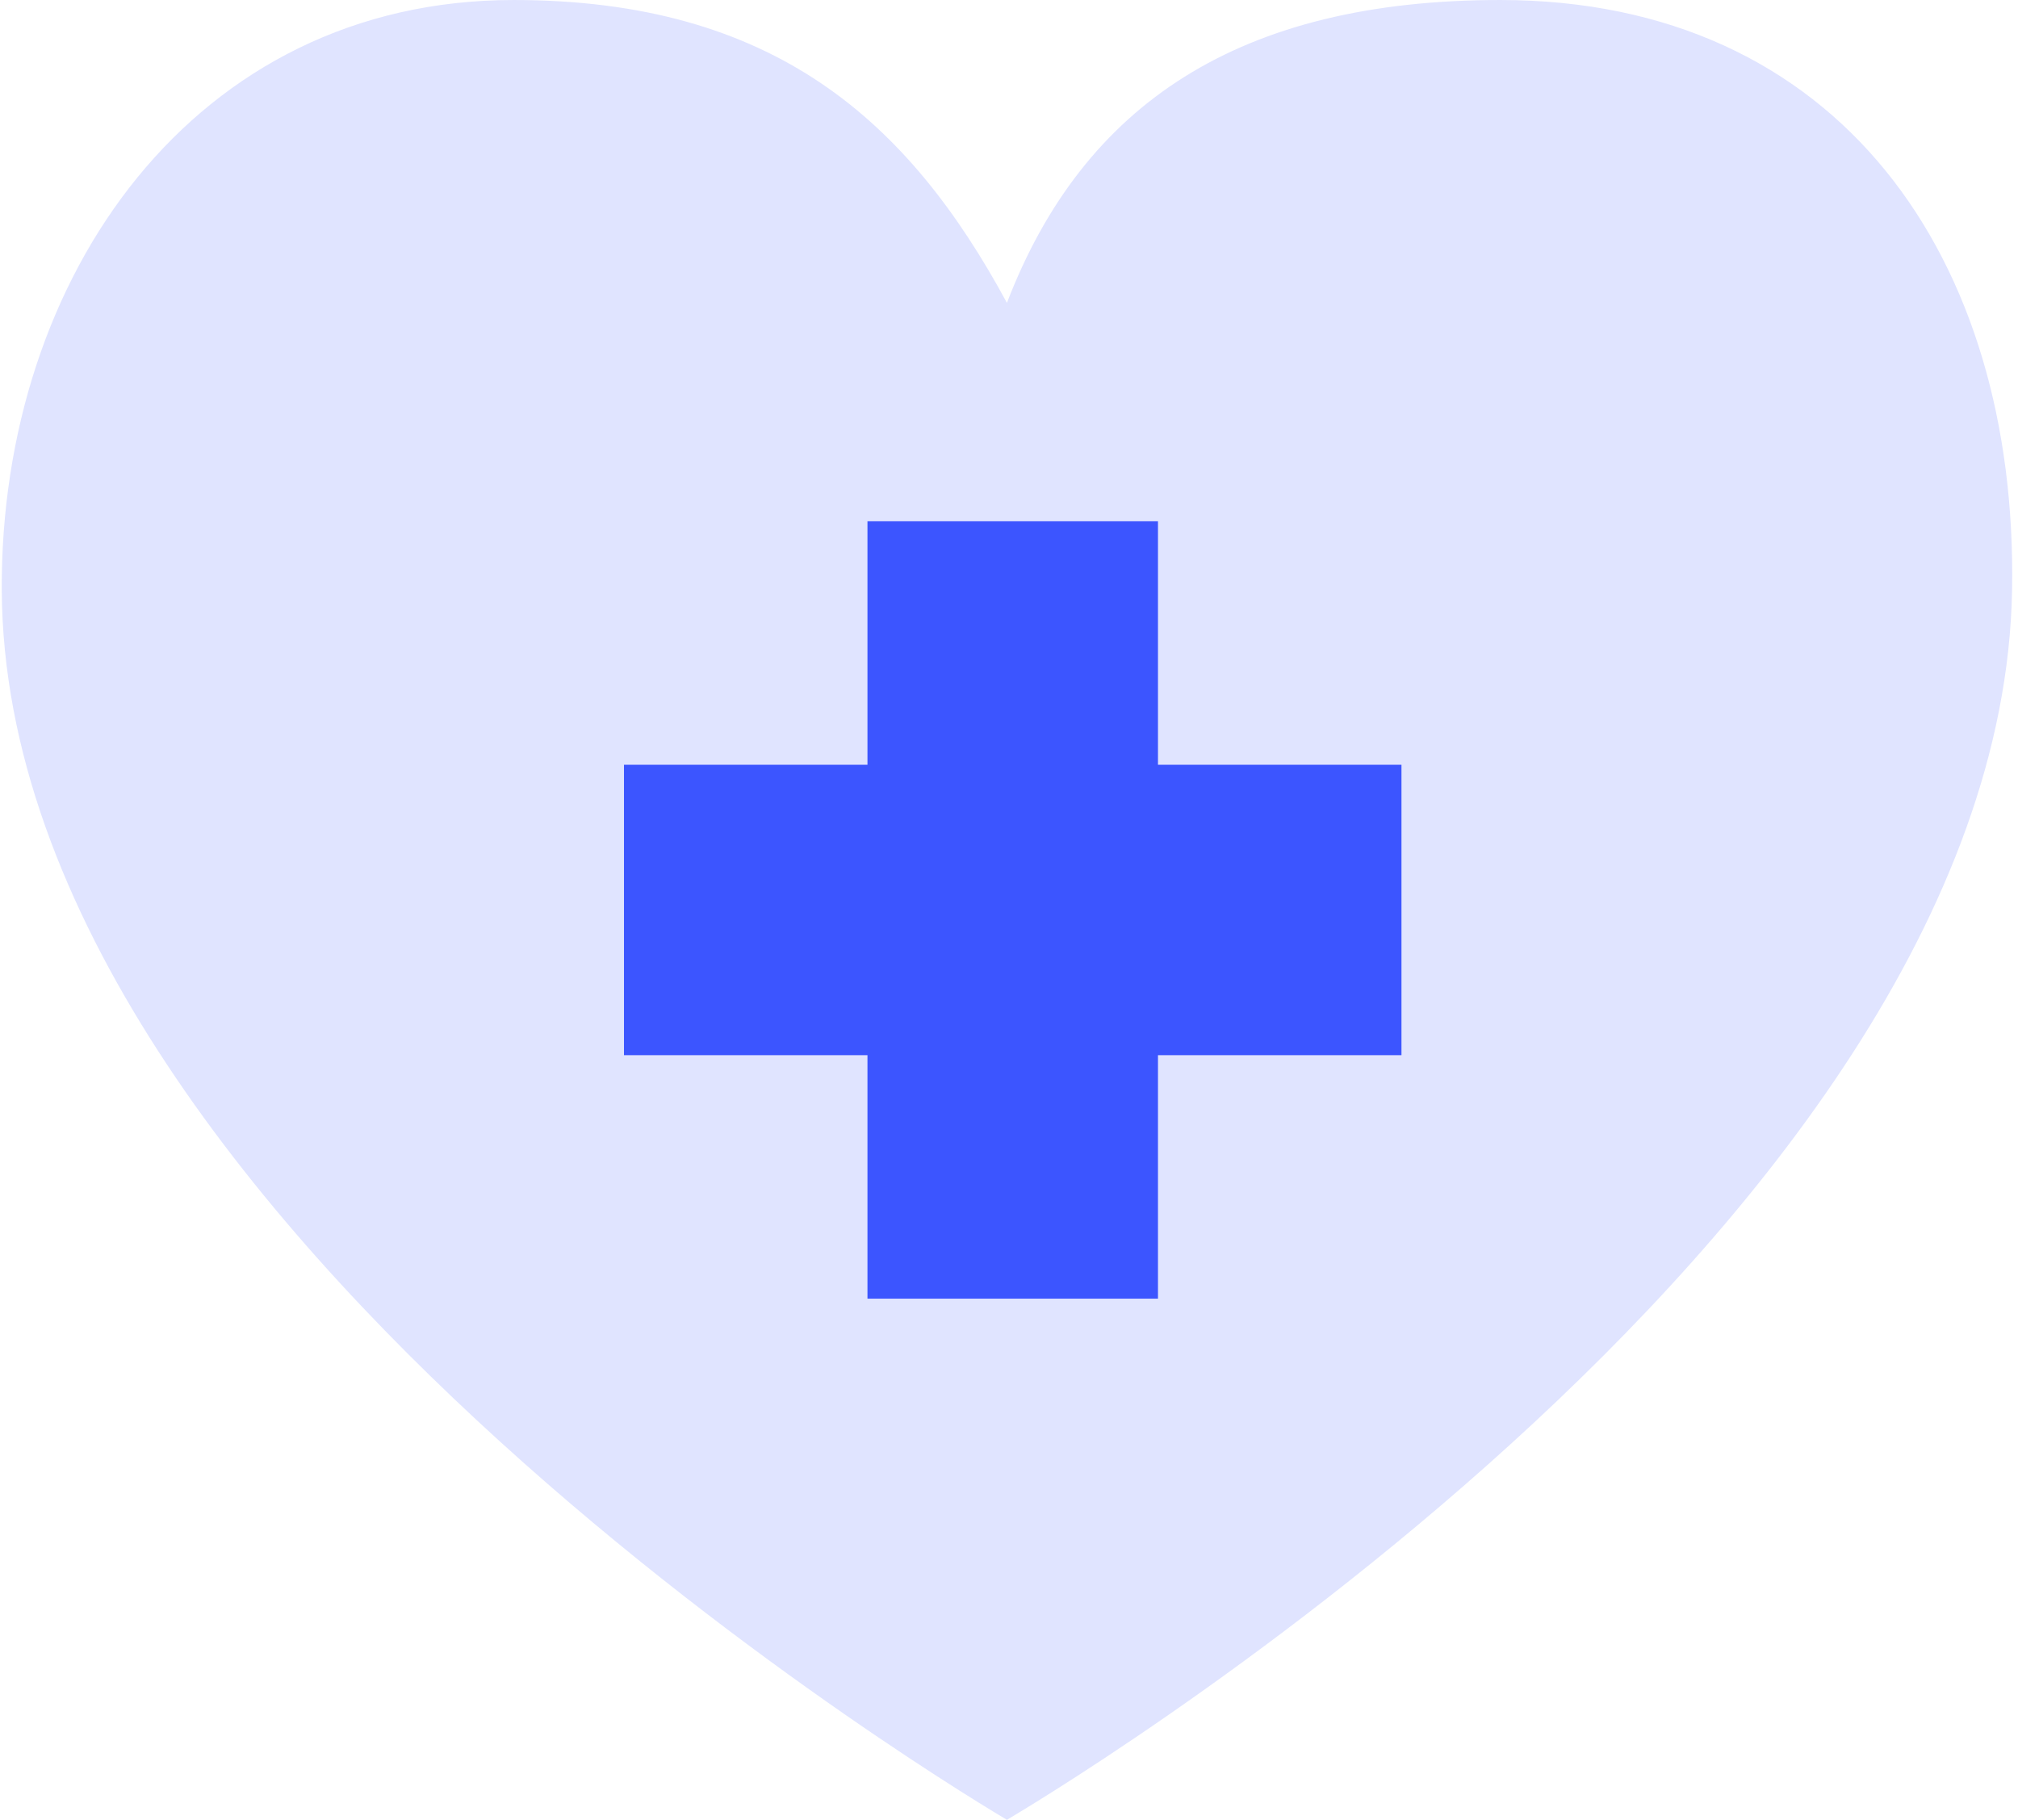 <?xml version="1.0" encoding="UTF-8" standalone="no"?><svg xmlns="http://www.w3.org/2000/svg" xmlns:xlink="http://www.w3.org/1999/xlink" fill="#000000" height="315.6" preserveAspectRatio="xMidYMid meet" version="1" viewBox="38.0 54.8 349.9 315.6" width="349.9" zoomAndPan="magnify"><g><g id="change1_1"><path d="M 386.871 157.145 C 387.895 99.504 356.844 54.801 298.125 54.801 C 253.016 54.801 225.871 72.742 212.59 107.32 C 195.535 75.754 172.164 54.801 127.051 54.801 C 71.742 54.801 38.031 102.711 38.305 157.145 C 38.863 268.137 210.188 368.926 212.562 370.363 L 212.562 370.398 L 212.59 370.379 L 212.613 370.398 L 212.613 370.363 C 214.984 368.926 384.895 269.277 386.871 157.145" fill="#e0e4ff"/></g><g id="change2_1"><path d="M 281 187.418 L 238.781 187.418 L 238.781 145.195 L 188.41 145.195 L 188.41 187.418 L 146.191 187.418 L 146.191 237.781 L 188.41 237.781 L 188.41 280.004 L 238.781 280.004 L 238.781 237.781 L 281 237.781 L 281 187.418" fill="#3c55ff"/></g></g></svg>